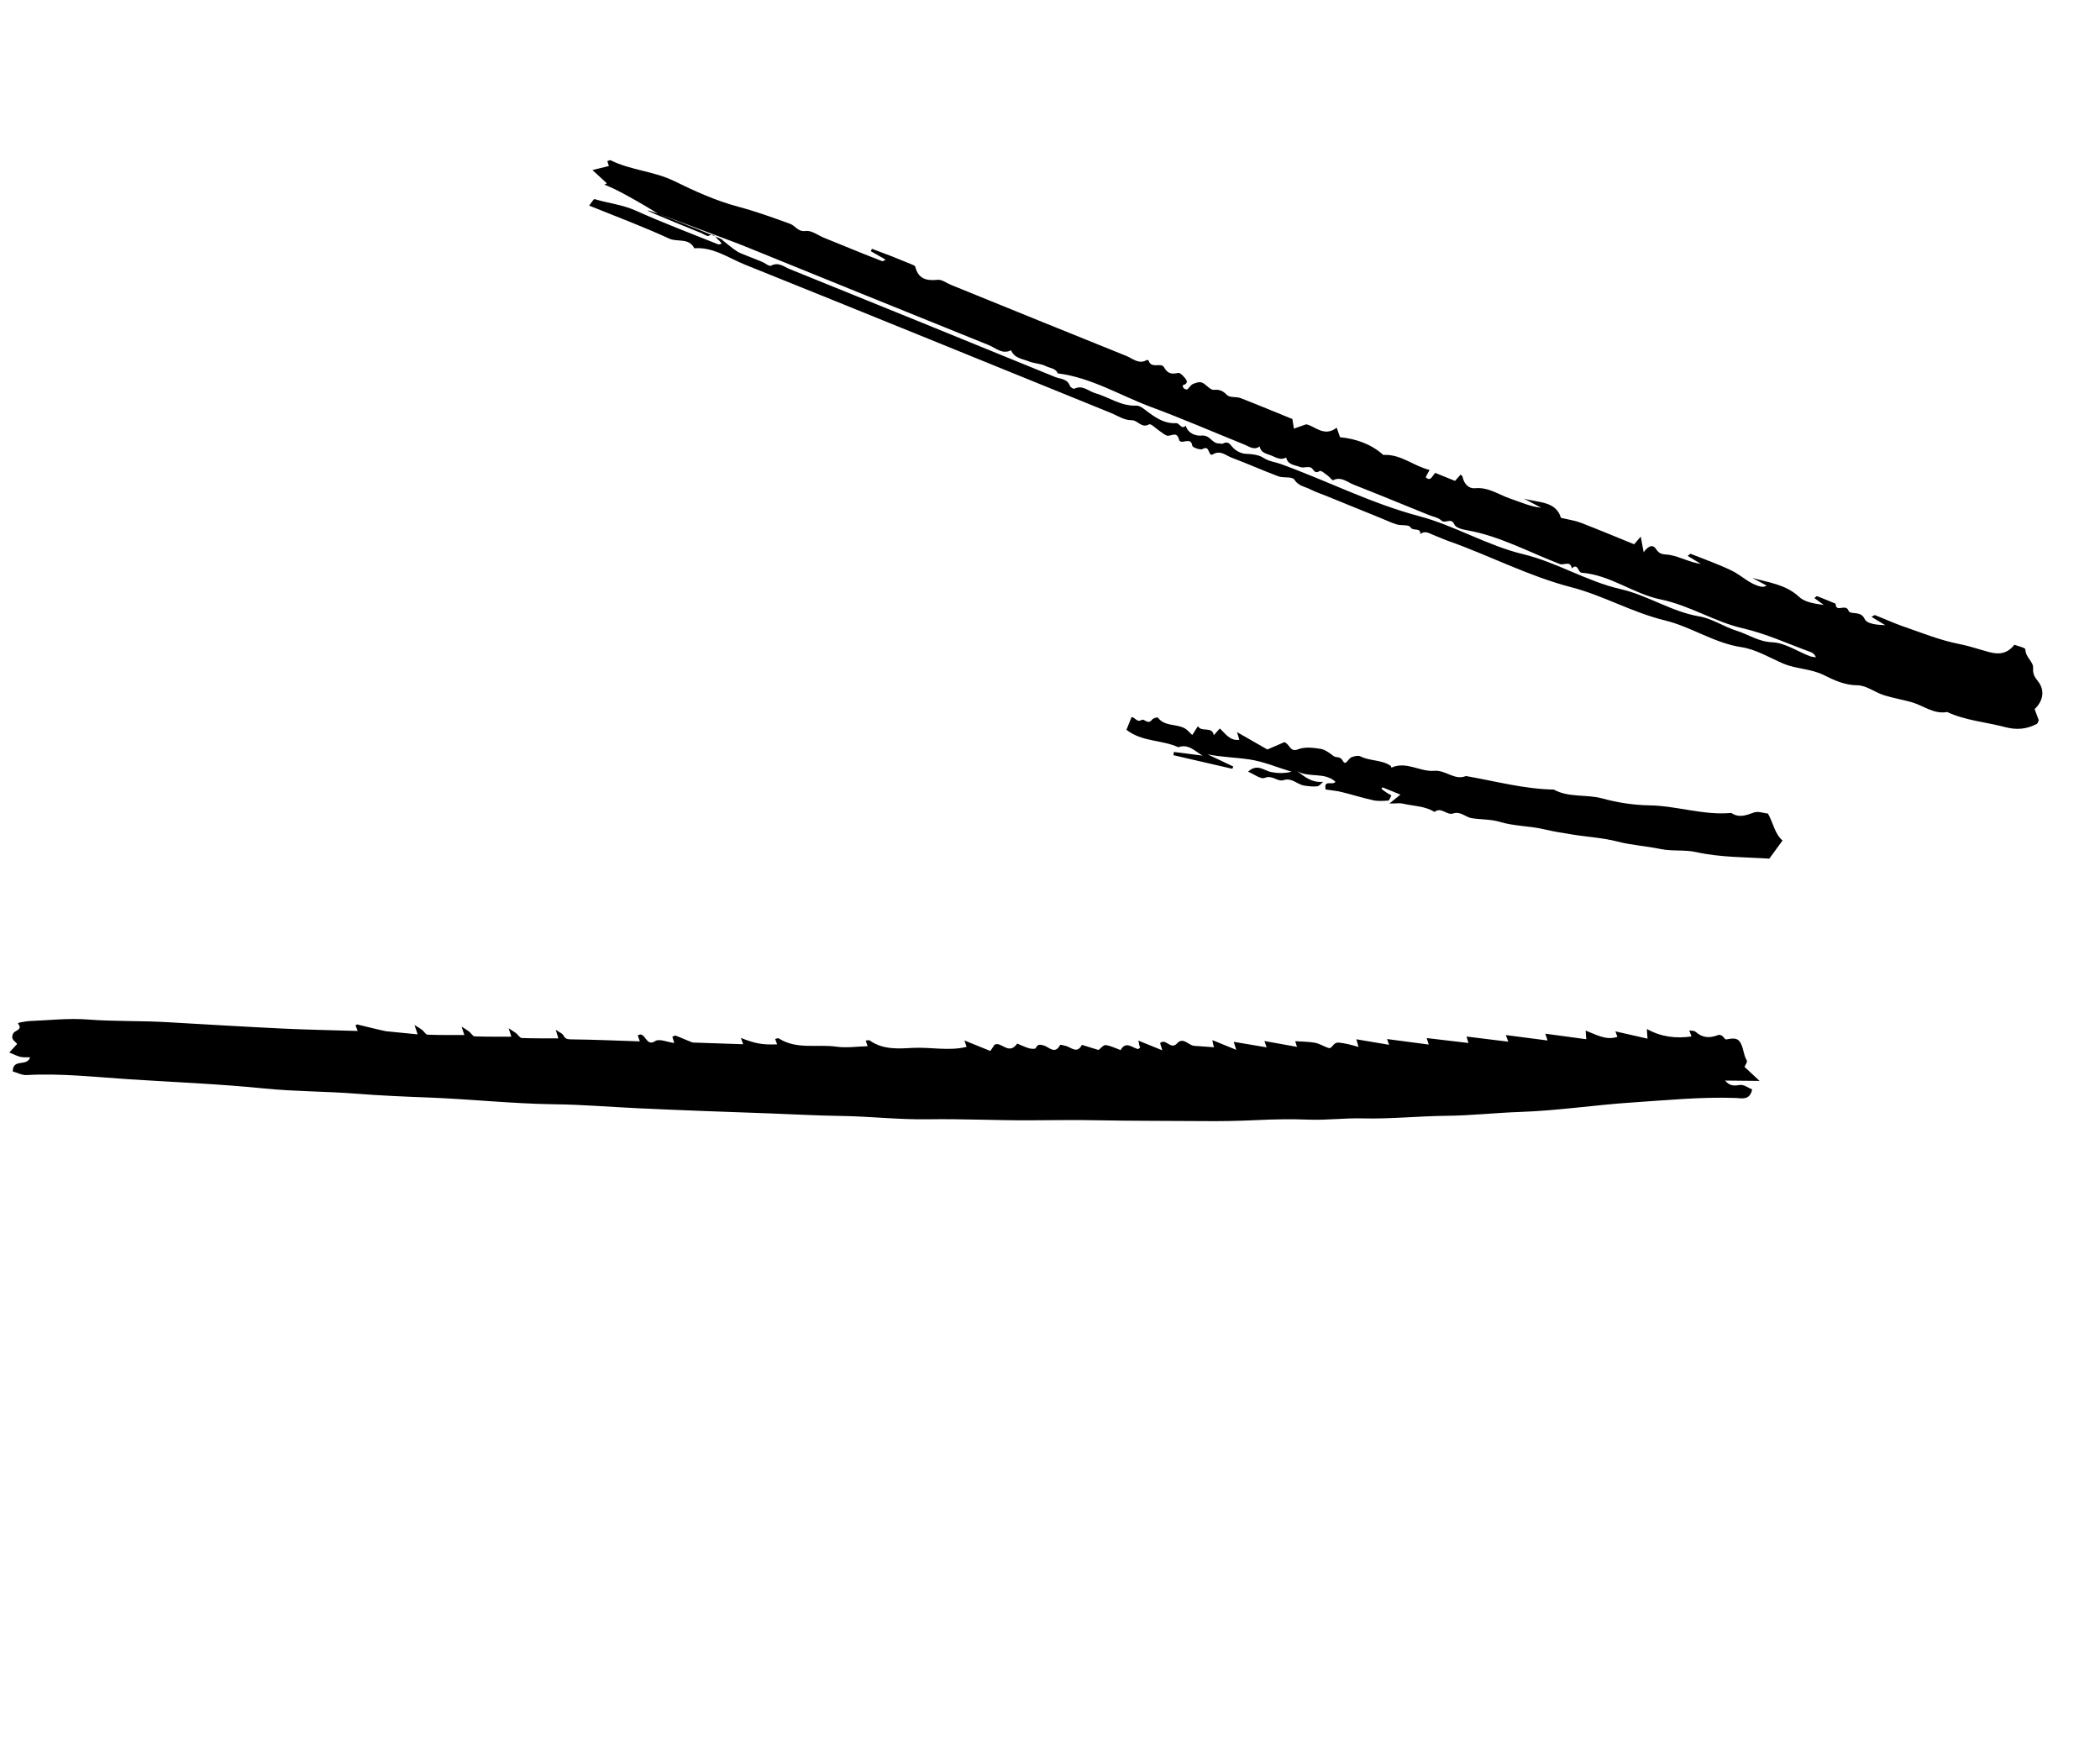 <svg width="47" height="39" viewBox="0 0 47 39" fill="none" xmlns="http://www.w3.org/2000/svg">
<path fill-rule="evenodd" clip-rule="evenodd" d="M27.668 23.498C27.642 23.413 27.63 23.376 27.612 23.319C27.86 23.36 28.102 23.401 28.348 23.443C28.33 23.39 28.317 23.351 28.299 23.301C28.544 23.345 28.78 23.387 29.028 23.432C29.013 23.385 29.001 23.347 28.988 23.305C29.135 23.316 29.285 23.314 29.43 23.34C29.531 23.359 29.624 23.419 29.723 23.454C29.828 23.491 29.821 23.323 29.966 23.337C30.105 23.351 30.242 23.386 30.405 23.434C30.384 23.36 30.373 23.324 30.356 23.262C30.604 23.304 30.846 23.345 31.09 23.386C31.072 23.337 31.058 23.297 31.043 23.257C31.348 23.297 31.653 23.337 31.977 23.38C31.955 23.311 31.943 23.273 31.93 23.235C32.236 23.271 32.544 23.307 32.865 23.345C32.842 23.266 32.831 23.23 32.822 23.201C33.135 23.239 33.439 23.276 33.756 23.316C33.731 23.246 33.716 23.206 33.702 23.168C34.008 23.207 34.312 23.247 34.636 23.289C34.614 23.22 34.601 23.182 34.586 23.137C34.887 23.178 35.189 23.218 35.502 23.261C35.497 23.19 35.493 23.144 35.488 23.067C35.724 23.157 35.944 23.294 36.199 23.207C36.186 23.173 36.172 23.133 36.154 23.085C36.39 23.139 36.623 23.192 36.873 23.248C36.867 23.162 36.864 23.116 36.858 23.032C37.182 23.212 37.515 23.249 37.857 23.199C37.843 23.16 37.829 23.12 37.809 23.064C37.863 23.074 37.915 23.068 37.943 23.091C38.097 23.225 38.245 23.248 38.458 23.166C38.481 23.157 38.52 23.17 38.543 23.185C38.577 23.208 38.607 23.27 38.632 23.266C38.747 23.25 38.871 23.209 38.946 23.328C39.024 23.45 39.017 23.609 39.096 23.738C39.114 23.767 39.059 23.842 39.044 23.88C39.152 23.98 39.243 24.066 39.381 24.194C39.084 24.191 38.859 24.189 38.608 24.186C38.72 24.318 38.821 24.303 38.944 24.285C39.03 24.272 39.128 24.35 39.215 24.385C39.163 24.64 38.97 24.58 38.854 24.576C38.075 24.548 37.301 24.626 36.526 24.677C35.694 24.732 34.866 24.86 34.033 24.888C33.477 24.907 32.925 24.97 32.371 24.975C31.747 24.981 31.124 25.049 30.501 25.033C30.098 25.022 29.7 25.076 29.294 25.061C28.91 25.046 28.516 25.052 28.132 25.071C27.715 25.091 27.299 25.098 26.884 25.093C26.108 25.086 25.331 25.091 24.555 25.075C24.044 25.064 23.53 25.075 23.017 25.076C22.268 25.078 21.521 25.041 20.771 25.053C20.121 25.064 19.469 24.987 18.817 24.978C18.275 24.971 17.735 24.939 17.195 24.92C16.224 24.886 15.253 24.852 14.283 24.806C13.659 24.777 13.035 24.724 12.412 24.717C11.479 24.705 10.553 24.604 9.624 24.567C9.068 24.546 8.515 24.523 7.96 24.479C7.282 24.426 6.599 24.432 5.923 24.364C4.912 24.262 3.898 24.222 2.885 24.157C2.123 24.107 1.363 24.02 0.597 24.063C0.492 24.069 0.383 24.009 0.286 23.982C0.288 23.68 0.603 23.887 0.674 23.666C0.592 23.663 0.521 23.67 0.454 23.655C0.385 23.639 0.319 23.603 0.208 23.558C0.282 23.477 0.333 23.423 0.384 23.367C0.34 23.303 0.225 23.267 0.297 23.129C0.333 23.061 0.522 23.05 0.4 22.909C0.41 22.902 0.421 22.891 0.432 22.889C0.515 22.875 0.598 22.856 0.681 22.853C1.111 22.836 1.543 22.786 1.969 22.82C2.552 22.865 3.135 22.845 3.717 22.878C4.59 22.928 5.464 22.981 6.337 23.023C6.891 23.049 7.446 23.059 8.004 23.076C7.986 23.028 7.972 22.988 7.957 22.948C7.972 22.941 7.988 22.928 7.999 22.931C8.019 22.937 8.599 23.078 8.639 23.082C8.871 23.105 9.103 23.128 9.347 23.152C9.323 23.079 9.31 23.04 9.277 22.943C9.363 22.997 9.408 23.021 9.447 23.052C9.491 23.086 9.527 23.158 9.569 23.159C9.842 23.17 10.116 23.166 10.392 23.166C10.376 23.116 10.363 23.078 10.331 22.979C10.417 23.035 10.462 23.06 10.501 23.091C10.544 23.125 10.581 23.195 10.623 23.197C10.896 23.207 11.169 23.203 11.445 23.204C11.428 23.153 11.416 23.115 11.384 23.015C11.471 23.073 11.515 23.098 11.555 23.129C11.597 23.163 11.635 23.233 11.677 23.234C11.949 23.244 12.223 23.241 12.498 23.242C12.481 23.19 12.469 23.152 12.437 23.05C12.526 23.111 12.584 23.13 12.605 23.169C12.645 23.242 12.68 23.263 12.772 23.264C13.285 23.269 13.798 23.292 14.32 23.309C14.302 23.257 14.289 23.218 14.274 23.177C14.444 23.063 14.45 23.449 14.666 23.302C14.753 23.243 14.934 23.325 15.091 23.346C15.071 23.28 15.059 23.242 15.048 23.206C15.068 23.197 15.09 23.183 15.114 23.178C15.123 23.176 15.488 23.334 15.504 23.335C15.878 23.348 16.252 23.36 16.633 23.373C16.612 23.314 16.597 23.273 16.582 23.232C16.905 23.36 17.061 23.388 17.393 23.376C17.378 23.335 17.364 23.295 17.349 23.256C17.375 23.25 17.411 23.231 17.428 23.242C17.831 23.5 18.29 23.366 18.721 23.428C18.948 23.46 19.185 23.423 19.418 23.417C19.402 23.369 19.39 23.331 19.376 23.291C19.412 23.289 19.448 23.276 19.466 23.289C19.758 23.5 20.111 23.472 20.424 23.455C20.828 23.433 21.231 23.531 21.633 23.432C21.624 23.404 21.611 23.365 21.585 23.289L22.165 23.524C22.205 23.465 22.228 23.429 22.258 23.385C22.41 23.3 22.575 23.632 22.766 23.359C22.845 23.391 22.936 23.435 23.031 23.464C23.079 23.478 23.171 23.482 23.181 23.461C23.223 23.369 23.271 23.377 23.356 23.399C23.475 23.43 23.608 23.614 23.726 23.39C23.733 23.378 23.806 23.399 23.847 23.409C23.972 23.438 24.104 23.599 24.214 23.387C24.339 23.425 24.464 23.464 24.586 23.502C24.64 23.462 24.699 23.385 24.746 23.392C24.86 23.408 24.97 23.464 25.081 23.504C25.199 23.284 25.352 23.465 25.474 23.48C25.498 23.461 25.516 23.454 25.516 23.446C25.516 23.432 25.504 23.419 25.501 23.404C25.494 23.38 25.491 23.355 25.478 23.292L26.013 23.509C25.987 23.424 25.975 23.387 25.964 23.348C26.088 23.227 26.202 23.511 26.342 23.356C26.482 23.201 26.598 23.399 26.729 23.409C26.868 23.419 27.007 23.429 27.166 23.44C27.154 23.45 27.171 23.443 27.171 23.435C27.171 23.421 27.159 23.407 27.155 23.393C27.149 23.369 27.146 23.345 27.134 23.281L27.668 23.498Z" fill="black"/>
<path fill-rule="evenodd" clip-rule="evenodd" d="M14.725 4.78C13.319 3.923 13.491 4.207 13.58 4.102C13.489 4.018 13.397 3.933 13.26 3.806C13.422 3.766 13.524 3.741 13.628 3.716C13.618 3.687 13.605 3.647 13.592 3.607C13.616 3.6 13.649 3.579 13.668 3.588C14.12 3.813 14.637 3.83 15.094 4.055C15.552 4.28 16.025 4.494 16.516 4.625C16.915 4.731 17.298 4.87 17.684 5.01C17.802 5.053 17.857 5.194 18.032 5.17C18.164 5.152 18.309 5.269 18.449 5.325L18.909 5.512C19.048 5.569 19.187 5.626 19.327 5.682C19.466 5.738 19.605 5.793 19.745 5.846C19.756 5.85 19.773 5.835 19.823 5.813C19.699 5.742 19.594 5.683 19.49 5.623C19.498 5.605 19.506 5.587 19.514 5.569C19.66 5.624 19.808 5.678 19.954 5.735C20.108 5.796 20.261 5.859 20.414 5.922C20.44 5.933 20.479 5.947 20.484 5.968C20.552 6.245 20.736 6.289 20.986 6.263C21.08 6.253 21.181 6.334 21.278 6.374C22.588 6.906 23.897 7.44 25.209 7.967C25.352 8.024 25.487 8.164 25.668 8.057C25.677 8.052 25.705 8.064 25.708 8.073C25.768 8.264 25.988 8.105 26.051 8.219C26.133 8.365 26.221 8.381 26.367 8.347C26.411 8.337 26.485 8.418 26.529 8.471C26.591 8.545 26.563 8.601 26.469 8.622C26.476 8.646 26.477 8.678 26.492 8.691C26.514 8.708 26.558 8.726 26.573 8.715C26.618 8.682 26.647 8.619 26.695 8.597C26.758 8.569 26.843 8.541 26.9 8.563C26.997 8.601 27.082 8.733 27.167 8.726C27.302 8.714 27.37 8.75 27.462 8.842C27.525 8.905 27.669 8.874 27.766 8.911C28.158 9.063 28.545 9.225 28.925 9.379C28.938 9.459 28.948 9.527 28.959 9.594C29.029 9.569 29.1 9.544 29.232 9.498C29.412 9.521 29.629 9.797 29.917 9.573C29.944 9.65 29.969 9.722 29.991 9.786C30.36 9.824 30.686 9.94 30.96 10.183C31.354 10.159 31.64 10.436 31.996 10.518C31.957 10.595 31.903 10.678 31.912 10.686C32.024 10.784 32.052 10.652 32.122 10.585L32.565 10.764C32.613 10.71 32.651 10.667 32.691 10.622C32.706 10.64 32.731 10.655 32.735 10.676C32.764 10.834 32.879 10.941 33.008 10.928C33.312 10.898 33.543 11.073 33.803 11.161C34.027 11.237 34.242 11.337 34.492 11.365C34.363 11.296 34.235 11.228 34.106 11.159C34.424 11.256 34.822 11.209 34.935 11.59C35.105 11.631 35.248 11.65 35.378 11.7C35.782 11.856 36.181 12.023 36.574 12.183C36.628 12.119 36.665 12.076 36.721 12.011C36.746 12.144 36.766 12.252 36.787 12.361C36.863 12.253 36.978 12.156 37.064 12.29C37.154 12.432 37.251 12.399 37.377 12.422C37.606 12.464 37.819 12.588 38.069 12.623C37.971 12.565 37.874 12.505 37.773 12.443C37.801 12.422 37.827 12.392 37.838 12.396C38.146 12.518 38.459 12.628 38.757 12.772C38.977 12.878 39.152 13.071 39.4 13.128C39.441 13.137 39.482 13.141 39.54 13.108C39.433 13.05 39.326 12.993 39.219 12.935C39.584 13.04 39.966 13.08 40.264 13.358C40.396 13.482 40.611 13.511 40.818 13.541C40.748 13.491 40.679 13.44 40.608 13.387C40.631 13.37 40.656 13.339 40.668 13.344C40.808 13.397 40.946 13.456 41.084 13.513C41.086 13.727 41.306 13.5 41.371 13.667C41.414 13.775 41.642 13.653 41.734 13.857C41.784 13.967 42.016 13.987 42.194 13.994C42.093 13.933 41.993 13.872 41.886 13.807C41.922 13.789 41.949 13.763 41.965 13.769C42.175 13.851 42.38 13.946 42.593 14.02C43.009 14.163 43.421 14.332 43.85 14.415C44.081 14.46 44.295 14.536 44.517 14.595C44.709 14.647 44.913 14.652 45.084 14.431C45.156 14.461 45.33 14.496 45.33 14.537C45.331 14.715 45.513 14.807 45.503 14.956C45.493 15.096 45.543 15.161 45.619 15.258C45.771 15.456 45.725 15.696 45.537 15.872C45.567 15.955 45.599 16.038 45.629 16.12C45.614 16.151 45.607 16.192 45.586 16.203C45.356 16.323 45.135 16.343 44.872 16.274C44.442 16.16 43.99 16.128 43.579 15.937C43.278 15.992 43.049 15.792 42.784 15.717C42.577 15.659 42.363 15.624 42.159 15.559C41.959 15.494 41.769 15.341 41.572 15.339C41.288 15.337 41.053 15.227 40.823 15.112C40.528 14.964 40.195 14.977 39.899 14.848C39.596 14.716 39.297 14.535 38.978 14.486C38.362 14.393 37.85 14.029 37.264 13.887C36.536 13.711 35.884 13.33 35.171 13.145C34.212 12.897 33.341 12.436 32.416 12.109C32.303 12.069 32.194 12.018 32.082 11.975C31.987 11.938 31.895 11.869 31.789 11.952C31.794 11.794 31.626 11.901 31.566 11.8C31.529 11.738 31.363 11.768 31.26 11.738C31.145 11.704 31.036 11.65 30.924 11.605L30.632 11.486L30.297 11.35L29.963 11.214L29.67 11.095C29.559 11.05 29.443 11.013 29.337 10.958C29.211 10.892 29.064 10.885 28.967 10.734C28.92 10.661 28.727 10.704 28.612 10.662C28.26 10.53 27.917 10.376 27.565 10.244C27.434 10.195 27.315 10.069 27.146 10.169C27.035 10.235 27.086 9.952 26.919 10.049C26.867 10.08 26.69 10.017 26.685 9.977C26.652 9.752 26.422 9.98 26.387 9.836C26.337 9.631 26.191 9.789 26.102 9.745C26.052 9.721 26.007 9.684 25.96 9.652C25.877 9.597 25.759 9.475 25.717 9.499C25.545 9.596 25.468 9.401 25.32 9.405C25.167 9.41 25.013 9.304 24.861 9.242C22.13 8.133 19.4 7.02 16.665 5.92C16.301 5.773 15.963 5.525 15.539 5.557C15.419 5.316 15.161 5.425 14.976 5.34C14.403 5.076 13.811 4.855 13.186 4.602C13.234 4.542 13.286 4.45 13.308 4.457C13.614 4.549 13.934 4.581 14.233 4.716C14.836 4.988 15.456 5.221 16.07 5.468C16.092 5.477 16.125 5.459 16.153 5.453C16.131 5.428 16.113 5.397 16.087 5.377C16.02 5.328 15.991 5.204 15.861 5.279C15.827 5.298 15.752 5.24 15.697 5.217C14.89 4.889 14.083 4.562 14.725 4.78C16.19 5.351 16.182 5.365 16.175 5.38C16.29 5.469 16.398 5.568 16.522 5.642C16.587 5.681 17.036 5.845 17.096 5.88C17.147 5.91 17.222 5.965 17.256 5.947C17.424 5.857 17.546 5.972 17.677 6.024C19.657 6.825 21.637 7.629 23.614 8.438C23.731 8.485 23.889 8.475 23.946 8.638C23.957 8.669 24.025 8.71 24.046 8.7C24.23 8.609 24.358 8.756 24.508 8.799C24.816 8.886 25.083 9.093 25.429 9.079C25.527 9.075 25.631 9.18 25.725 9.246C25.905 9.374 26.089 9.487 26.321 9.471C26.402 9.465 26.436 9.624 26.539 9.529C26.59 9.712 26.779 9.762 26.892 9.75C27.081 9.728 27.129 9.934 27.284 9.925C27.312 9.923 27.346 9.941 27.367 9.93C27.469 9.876 27.511 9.915 27.58 10.002C27.647 10.086 27.778 10.155 27.884 10.158C28.022 10.161 28.181 10.185 28.265 10.241C28.396 10.329 28.533 10.338 28.665 10.386C29.701 10.761 30.684 11.267 31.758 11.552C32.559 11.764 33.279 12.21 34.099 12.407C34.845 12.587 35.512 13.013 36.275 13.187C36.876 13.324 37.407 13.691 38.032 13.797C38.323 13.846 38.586 14.031 38.873 14.12C39.135 14.202 39.359 14.364 39.664 14.376C39.949 14.388 40.223 14.578 40.503 14.686C40.546 14.703 40.595 14.704 40.642 14.712C40.609 14.63 40.558 14.607 40.505 14.588C40.007 14.406 39.529 14.184 39.003 14.063C38.372 13.917 37.813 13.549 37.162 13.416C36.558 13.292 36.041 12.869 35.402 12.82C35.312 12.813 35.322 12.593 35.179 12.721C35.146 12.541 35 12.659 34.912 12.625C34.22 12.361 33.565 11.995 32.823 11.867C32.724 11.85 32.58 11.811 32.549 11.738C32.477 11.574 32.346 11.732 32.259 11.65C32.187 11.582 32.069 11.565 31.972 11.525C31.414 11.299 30.858 11.068 30.298 10.849C30.154 10.793 30.021 10.66 29.836 10.748C29.815 10.758 29.76 10.677 29.716 10.646C29.657 10.604 29.567 10.524 29.537 10.543C29.416 10.617 29.407 10.506 29.345 10.469C29.284 10.431 29.173 10.483 29.101 10.454C28.985 10.407 28.825 10.412 28.785 10.241C28.664 10.308 28.562 10.241 28.458 10.198C28.352 10.154 28.219 10.143 28.192 9.992C28.068 10.085 27.964 9.997 27.858 9.954C27.16 9.673 26.47 9.372 25.765 9.111C25.071 8.853 24.427 8.452 23.675 8.357C23.625 8.24 23.498 8.241 23.407 8.195C23.291 8.135 23.144 8.137 23.021 8.087C22.878 8.03 22.701 8.017 22.629 7.84C22.43 7.94 22.285 7.787 22.128 7.724C20.286 6.983 18.447 6.233 16.606 5.487C16.472 5.432 16.334 5.386 14.725 4.78Z" fill="black"/>
<path fill-rule="evenodd" clip-rule="evenodd" d="M31.096 17.985C31.221 17.884 31.274 17.841 31.343 17.786L30.942 17.623C30.934 17.634 30.926 17.645 30.918 17.656C30.953 17.682 30.986 17.71 31.022 17.734C31.057 17.757 31.094 17.777 31.14 17.803C31.113 17.852 31.095 17.917 31.073 17.919C30.962 17.927 30.846 17.936 30.739 17.913C30.5 17.861 30.265 17.786 30.027 17.728C29.908 17.7 29.785 17.689 29.669 17.671C29.62 17.433 29.836 17.593 29.888 17.497C29.641 17.272 29.292 17.418 29.028 17.258C29.196 17.382 29.355 17.525 29.614 17.499C29.571 17.534 29.529 17.594 29.483 17.6C29.387 17.611 29.287 17.598 29.191 17.584C29.033 17.56 28.913 17.401 28.73 17.461C28.587 17.507 28.478 17.338 28.306 17.412C28.219 17.449 28.069 17.328 27.933 17.273C28.14 17.081 28.288 17.25 28.449 17.281C28.595 17.309 28.746 17.313 28.906 17.274C28.591 17.179 28.282 17.045 27.96 16.998C27.654 16.953 27.341 16.947 27.026 16.884C27.218 16.975 27.41 17.066 27.602 17.157L27.581 17.208C27.141 17.107 26.701 17.005 26.261 16.903C26.265 16.879 26.269 16.855 26.274 16.831C26.488 16.858 26.701 16.885 26.915 16.913C26.744 16.817 26.602 16.642 26.372 16.725C26.001 16.556 25.558 16.608 25.211 16.335L25.325 16.052C25.406 16.048 25.44 16.183 25.554 16.113C25.608 16.08 25.696 16.231 25.783 16.109C25.806 16.076 25.904 16.049 25.914 16.062C26.069 16.267 26.329 16.196 26.518 16.304C26.577 16.338 26.622 16.395 26.684 16.452C26.72 16.395 26.766 16.324 26.811 16.253C26.889 16.401 27.127 16.244 27.167 16.456C27.212 16.405 27.249 16.363 27.3 16.305C27.428 16.421 27.526 16.587 27.737 16.559C27.725 16.519 27.714 16.481 27.686 16.387C27.932 16.528 28.145 16.65 28.365 16.776C28.508 16.713 28.642 16.656 28.746 16.611C28.877 16.666 28.869 16.845 29.055 16.771C29.201 16.713 29.389 16.735 29.552 16.761C29.656 16.777 29.757 16.854 29.845 16.922C29.907 16.97 29.996 16.916 30.055 17.032C30.118 17.154 30.177 16.976 30.245 16.95C30.308 16.926 30.397 16.904 30.45 16.931C30.665 17.038 30.921 17.003 31.123 17.14C31.133 17.148 31.135 17.168 31.141 17.182C31.477 17.03 31.784 17.281 32.097 17.253C32.359 17.23 32.552 17.476 32.809 17.37C33.463 17.483 34.106 17.661 34.775 17.673C35.114 17.86 35.505 17.773 35.867 17.873C36.201 17.965 36.566 18.021 36.909 18.026C37.53 18.035 38.125 18.254 38.748 18.196C38.919 18.313 39.078 18.25 39.253 18.187C39.349 18.152 39.475 18.201 39.569 18.211C39.692 18.429 39.719 18.664 39.895 18.813C39.802 18.94 39.709 19.067 39.599 19.219C39.074 19.184 38.513 19.195 37.959 19.072C37.703 19.015 37.425 19.058 37.168 19.004C36.848 18.937 36.519 18.919 36.207 18.838C35.874 18.751 35.533 18.735 35.198 18.68C34.992 18.647 34.774 18.613 34.577 18.566C34.243 18.485 33.897 18.495 33.567 18.396C33.368 18.336 33.15 18.346 32.942 18.314C32.8 18.293 32.689 18.151 32.523 18.208C32.381 18.257 32.257 18.051 32.105 18.174C31.888 18.037 31.632 18.044 31.393 17.987C31.331 17.972 31.263 17.985 31.096 17.985Z" fill="black"/>
</svg>
